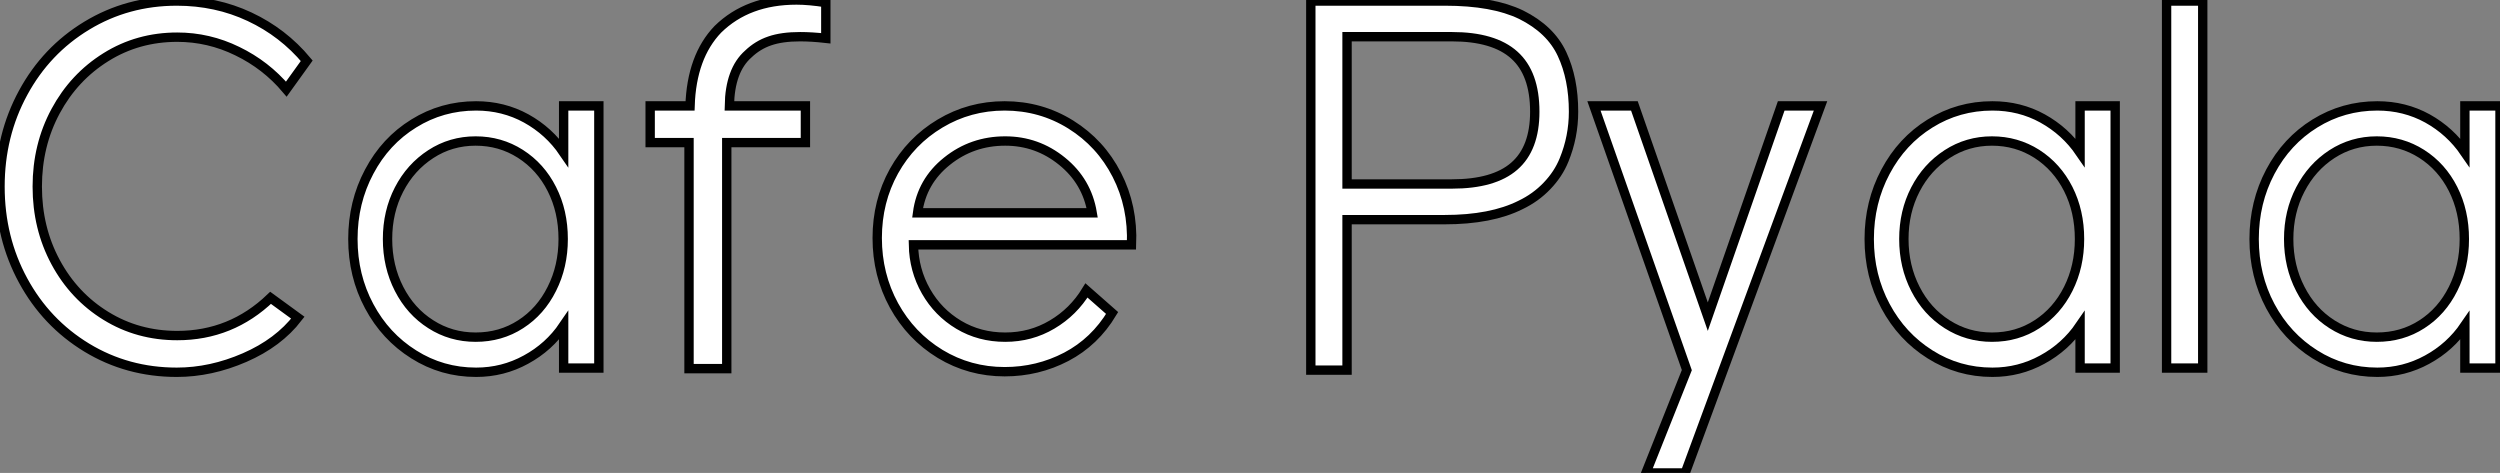 <?xml version="1.0" standalone="no"?>
<svg xmlns="http://www.w3.org/2000/svg" viewBox="2.74 -39.31 267.01 50.51"><rect x="2.74" y="-39.31" width="267.01" height="50.51" fill="#808080" stroke="none"/><path d="M21.62 0.45Q16.35 0.45 12.01-2.18Q7.67-4.82 5.21-9.35Q2.74-13.89 2.74-19.38L2.74-19.38Q2.74-24.86 5.21-29.40Q7.67-33.94 12.01-36.57Q16.35-39.20 21.62-39.20L21.62-39.20Q25.82-39.20 29.40-37.52Q32.98-35.84 35.50-32.82L35.50-32.82L33.32-29.79Q31.14-32.37 28.08-33.85Q25.03-35.34 21.67-35.34L21.67-35.34Q17.47-35.34 14.06-33.21Q10.64-31.08 8.68-27.44Q6.72-23.80 6.72-19.38L6.72-19.38Q6.72-14.95 8.68-11.31Q10.64-7.67 14.06-5.57Q17.47-3.47 21.67-3.47L21.67-3.47Q27.44-3.47 31.64-7.50L31.64-7.50L34.55-5.38Q32.48-2.69 28.87-1.12Q25.26 0.45 21.62 0.45L21.62 0.45ZM53.59 0.45Q49.95 0.45 46.93-1.46Q43.90-3.36 42.17-6.61Q40.43-9.86 40.43-13.78L40.43-13.78Q40.43-17.70 42.17-20.97Q43.90-24.25 46.93-26.12Q49.95-28 53.59-28L53.59-28Q56.50-28 58.94-26.66Q61.38-25.31 62.94-23.02L62.94-23.02L62.94-28L66.70-28L66.70 0L62.94 0L62.94-4.54Q61.38-2.24 58.91-0.90Q56.45 0.45 53.59 0.45L53.59 0.45ZM53.54-3.30Q56.22-3.30 58.35-4.68Q60.48-6.05 61.68-8.46Q62.89-10.86 62.89-13.78L62.89-13.78Q62.89-16.74 61.68-19.12Q60.48-21.50 58.32-22.88Q56.17-24.25 53.54-24.25L53.54-24.25Q50.90-24.25 48.75-22.85Q46.59-21.45 45.36-19.07Q44.13-16.69 44.13-13.78L44.13-13.78Q44.13-10.86 45.36-8.46Q46.59-6.05 48.75-4.68Q50.90-3.30 53.54-3.30L53.54-3.30ZM80.36 0.06L76.33 0.06L76.33-24.08L72.18-24.08L72.18-28L76.44-28Q76.61-33.26 79.41-36.18L79.41-36.18Q82.60-39.31 87.81-39.31L87.81-39.31Q89.15-39.31 90.94-39.03L90.94-39.03L90.94-35.22Q89.43-35.39 88.20-35.39L88.20-35.39Q86.24-35.39 84.95-34.94Q83.66-34.50 82.66-33.54L82.66-33.54Q80.70-31.81 80.64-28L80.64-28L88.76-28L88.76-24.08L80.36-24.08L80.36 0.06ZM110.04 0.39Q106.29 0.39 103.15-1.51Q100.02-3.42 98.22-6.69Q96.43-9.97 96.43-13.89L96.43-13.89Q96.43-17.81 98.22-21.03Q100.02-24.25 103.15-26.12Q106.29-28 110.04-28L110.04-28Q113.90-28 117.10-26.01Q120.29-24.02 122.02-20.64Q123.76-17.25 123.59-13.16L123.59-13.16L100.30-13.16Q100.35-10.47 101.64-8.20Q102.93-5.94 105.14-4.62Q107.35-3.30 110.10-3.30L110.10-3.30Q112.84-3.30 115.11-4.65Q117.38-5.99 118.78-8.29L118.78-8.29L121.52-5.88Q119.67-2.80 116.62-1.20Q113.57 0.39 110.04 0.39L110.04 0.39ZM100.74-16.58L119.39-16.58Q118.83-19.94 116.17-22.09Q113.51-24.25 110.10-24.25L110.10-24.25Q106.57-24.25 103.88-22.09Q101.19-19.94 100.74-16.58L100.74-16.58Z" fill="white" stroke="black" transform="scale(1,1)"/><path d="M146.61 0.22L142.74 0.22L142.74-39.20L157.08-39.20Q162.18-39.20 165.20-37.74L165.20-37.74Q168.34-36.18 169.57-33.54L169.57-33.54Q170.80-30.91 170.80-27.38L170.80-27.38Q170.80-24.70 169.79-22.23L169.79-22.23Q169.18-20.72 167.97-19.46Q166.77-18.20 165.14-17.42L165.14-17.42Q162.01-15.85 157.02-15.85L157.02-15.85L146.61-15.85L146.61 0.22ZM146.61-19.66L157.81-19.66Q162.29-19.66 164.47-21.56Q166.66-23.46 166.66-27.38L166.66-27.38Q166.66-31.47 164.47-33.43Q162.29-35.39 157.81-35.39L157.81-35.39L146.61-35.39L146.61-19.66ZM197.18-28L182.73 11.20L178.53 11.20L182.90 0.22L172.98-28L177.30-28L185.14-5.49L192.98-28L197.18-28ZM215.54 0.45Q211.90 0.45 208.88-1.46Q205.86-3.36 204.12-6.61Q202.38-9.86 202.38-13.78L202.38-13.78Q202.38-17.70 204.12-20.97Q205.86-24.25 208.88-26.12Q211.90-28 215.54-28L215.54-28Q218.46-28 220.89-26.66Q223.33-25.31 224.90-23.02L224.90-23.02L224.90-28L228.65-28L228.65 0L224.90 0L224.90-4.54Q223.33-2.24 220.86-0.90Q218.40 0.45 215.54 0.45L215.54 0.45ZM215.49-3.30Q218.18-3.30 220.30-4.68Q222.43-6.05 223.64-8.46Q224.84-10.86 224.84-13.78L224.84-13.78Q224.84-16.74 223.64-19.12Q222.43-21.50 220.28-22.88Q218.12-24.25 215.49-24.25L215.49-24.25Q212.86-24.25 210.70-22.85Q208.54-21.45 207.31-19.07Q206.08-16.69 206.08-13.78L206.08-13.78Q206.08-10.86 207.31-8.46Q208.54-6.05 210.70-4.68Q212.86-3.30 215.49-3.30L215.49-3.30ZM238.00-39.20L238.00 0L234.14 0L234.14-39.20L238.00-39.20ZM256.65 0.45Q253.01 0.45 249.98-1.46Q246.96-3.36 245.22-6.61Q243.49-9.86 243.49-13.78L243.49-13.78Q243.49-17.70 245.22-20.97Q246.96-24.25 249.98-26.12Q253.01-28 256.65-28L256.65-28Q259.56-28 262.00-26.66Q264.43-25.31 266-23.02L266-23.02L266-28L269.75-28L269.75 0L266 0L266-4.54Q264.43-2.24 261.97-0.90Q259.50 0.45 256.65 0.45L256.65 0.45ZM256.59-3.30Q259.28-3.30 261.41-4.68Q263.54-6.05 264.74-8.46Q265.94-10.86 265.94-13.78L265.94-13.78Q265.94-16.74 264.74-19.12Q263.54-21.50 261.38-22.88Q259.22-24.25 256.59-24.25L256.59-24.25Q253.96-24.25 251.80-22.85Q249.65-21.45 248.42-19.07Q247.18-16.69 247.18-13.78L247.18-13.78Q247.18-10.86 248.42-8.46Q249.65-6.05 251.80-4.68Q253.96-3.30 256.59-3.30L256.59-3.30Z" fill="white" stroke="black" transform="scale(1,1)"/></svg>